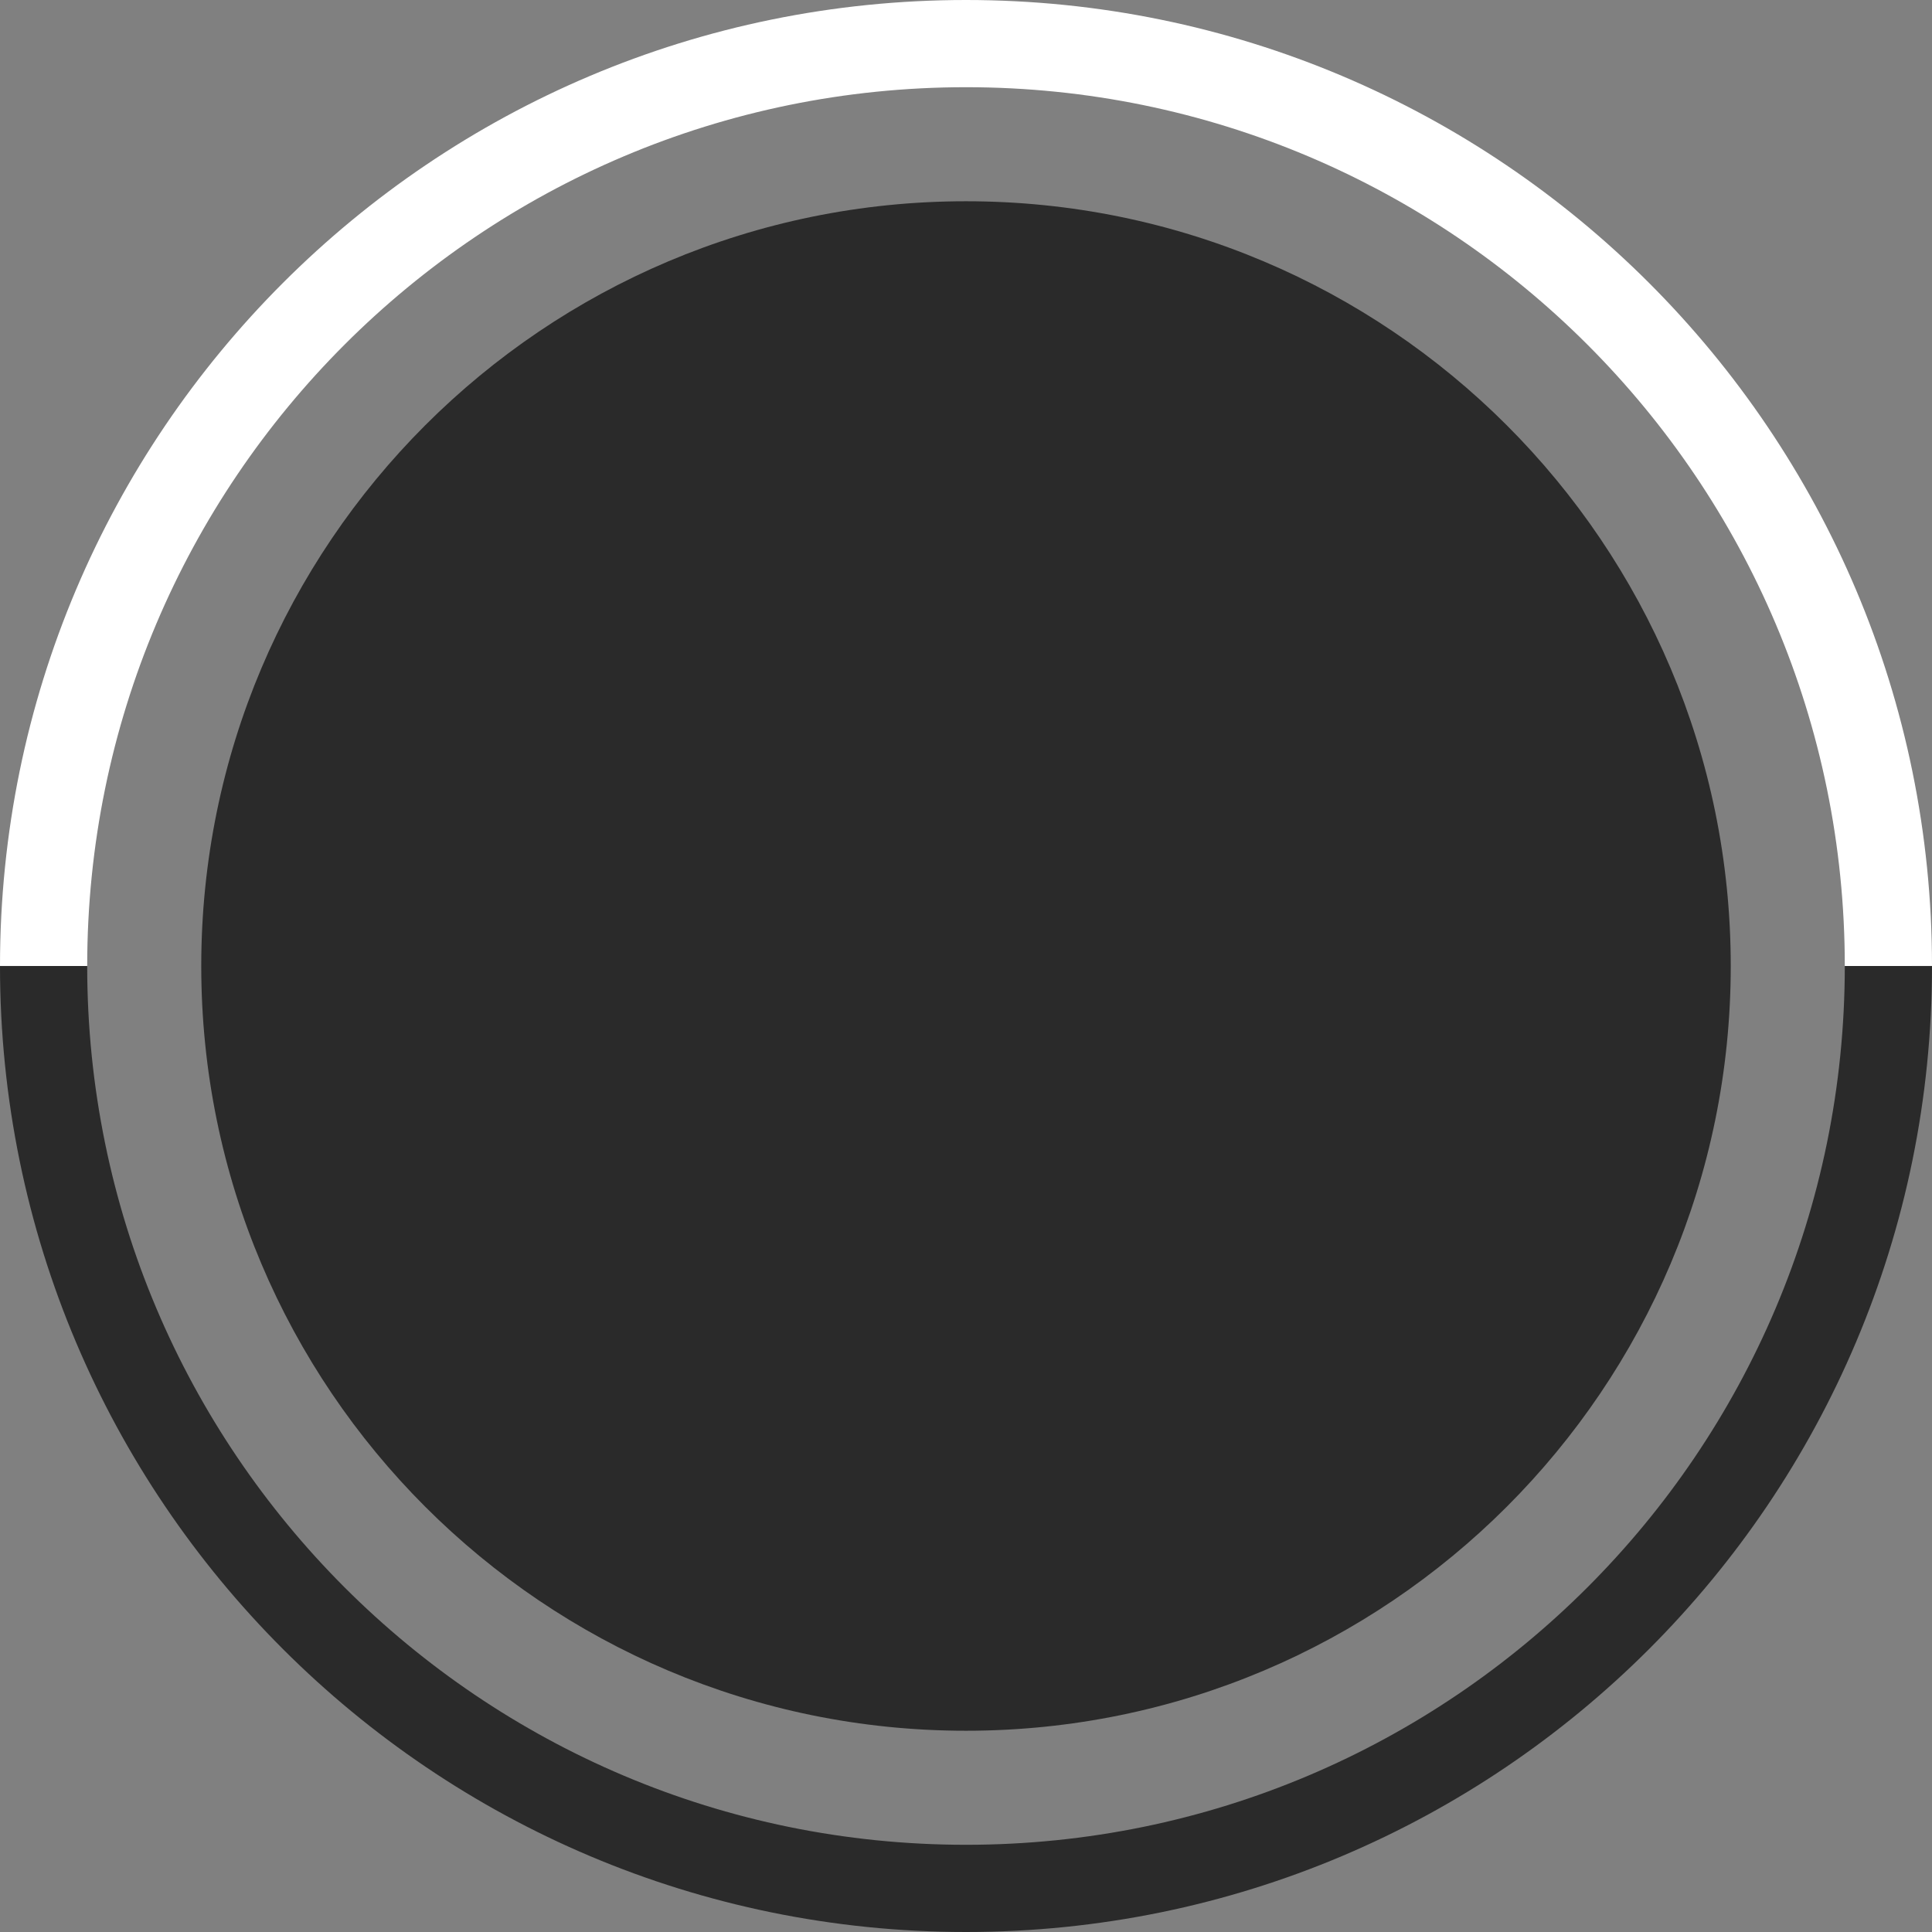 <?xml version="1.0" encoding="UTF-8"?>
<svg width="288px" height="288px" viewBox="0 0 288 288" version="1.1" xmlns="http://www.w3.org/2000/svg" xmlns:xlink="http://www.w3.org/1999/xlink">
    <rect x="0" y="0" width="288" height="288" fill="#808080" stroke="none"/>
    <title>grey-hover</title>
    <g id="Page-1" stroke="none" stroke-width="1" fill="none" fill-rule="evenodd">
        <g id="donuts" transform="translate(-383, -427)">
            <g id="grey-hover" transform="translate(527, 571) rotate(180) translate(-527, -571) translate(383, 427)">
                <path d="M143.998,0 C223.528,0 288,64.468 288,143.996 L275,143.997 C275,71.648 216.348,13 143.998,13 C71.65,13 13,71.653 13,143.997 L13,143.997 L0,143.996 C0,64.473 64.47,0 143.998,0 Z" id="Combined-Shape" fill="#2A2A2A"></path>
                <path d="M143.998,0 C223.528,0 288,64.468 288,143.996 L275,143.997 C275,71.648 216.348,13 143.998,13 C71.65,13 13,71.653 13,143.997 L13,143.997 L0,143.996 C0,64.473 64.47,0 143.998,0 Z" id="Combined-Shape" fill="#FFFFFF" transform="translate(144, 144) scale(1, -1) translate(-144, -144) "></path>
                <path d="M143.999,258 C81.039,258 29.997,206.957 30,143.997 C30,81.041 81.039,30 143.999,30 C206.96,30 258,81.037 258,143.997 C258,206.957 206.96,258 143.999,258" id="Combined-Shape" fill="#2A2A2A"></path>
            </g>
        </g>
    </g>
</svg>
